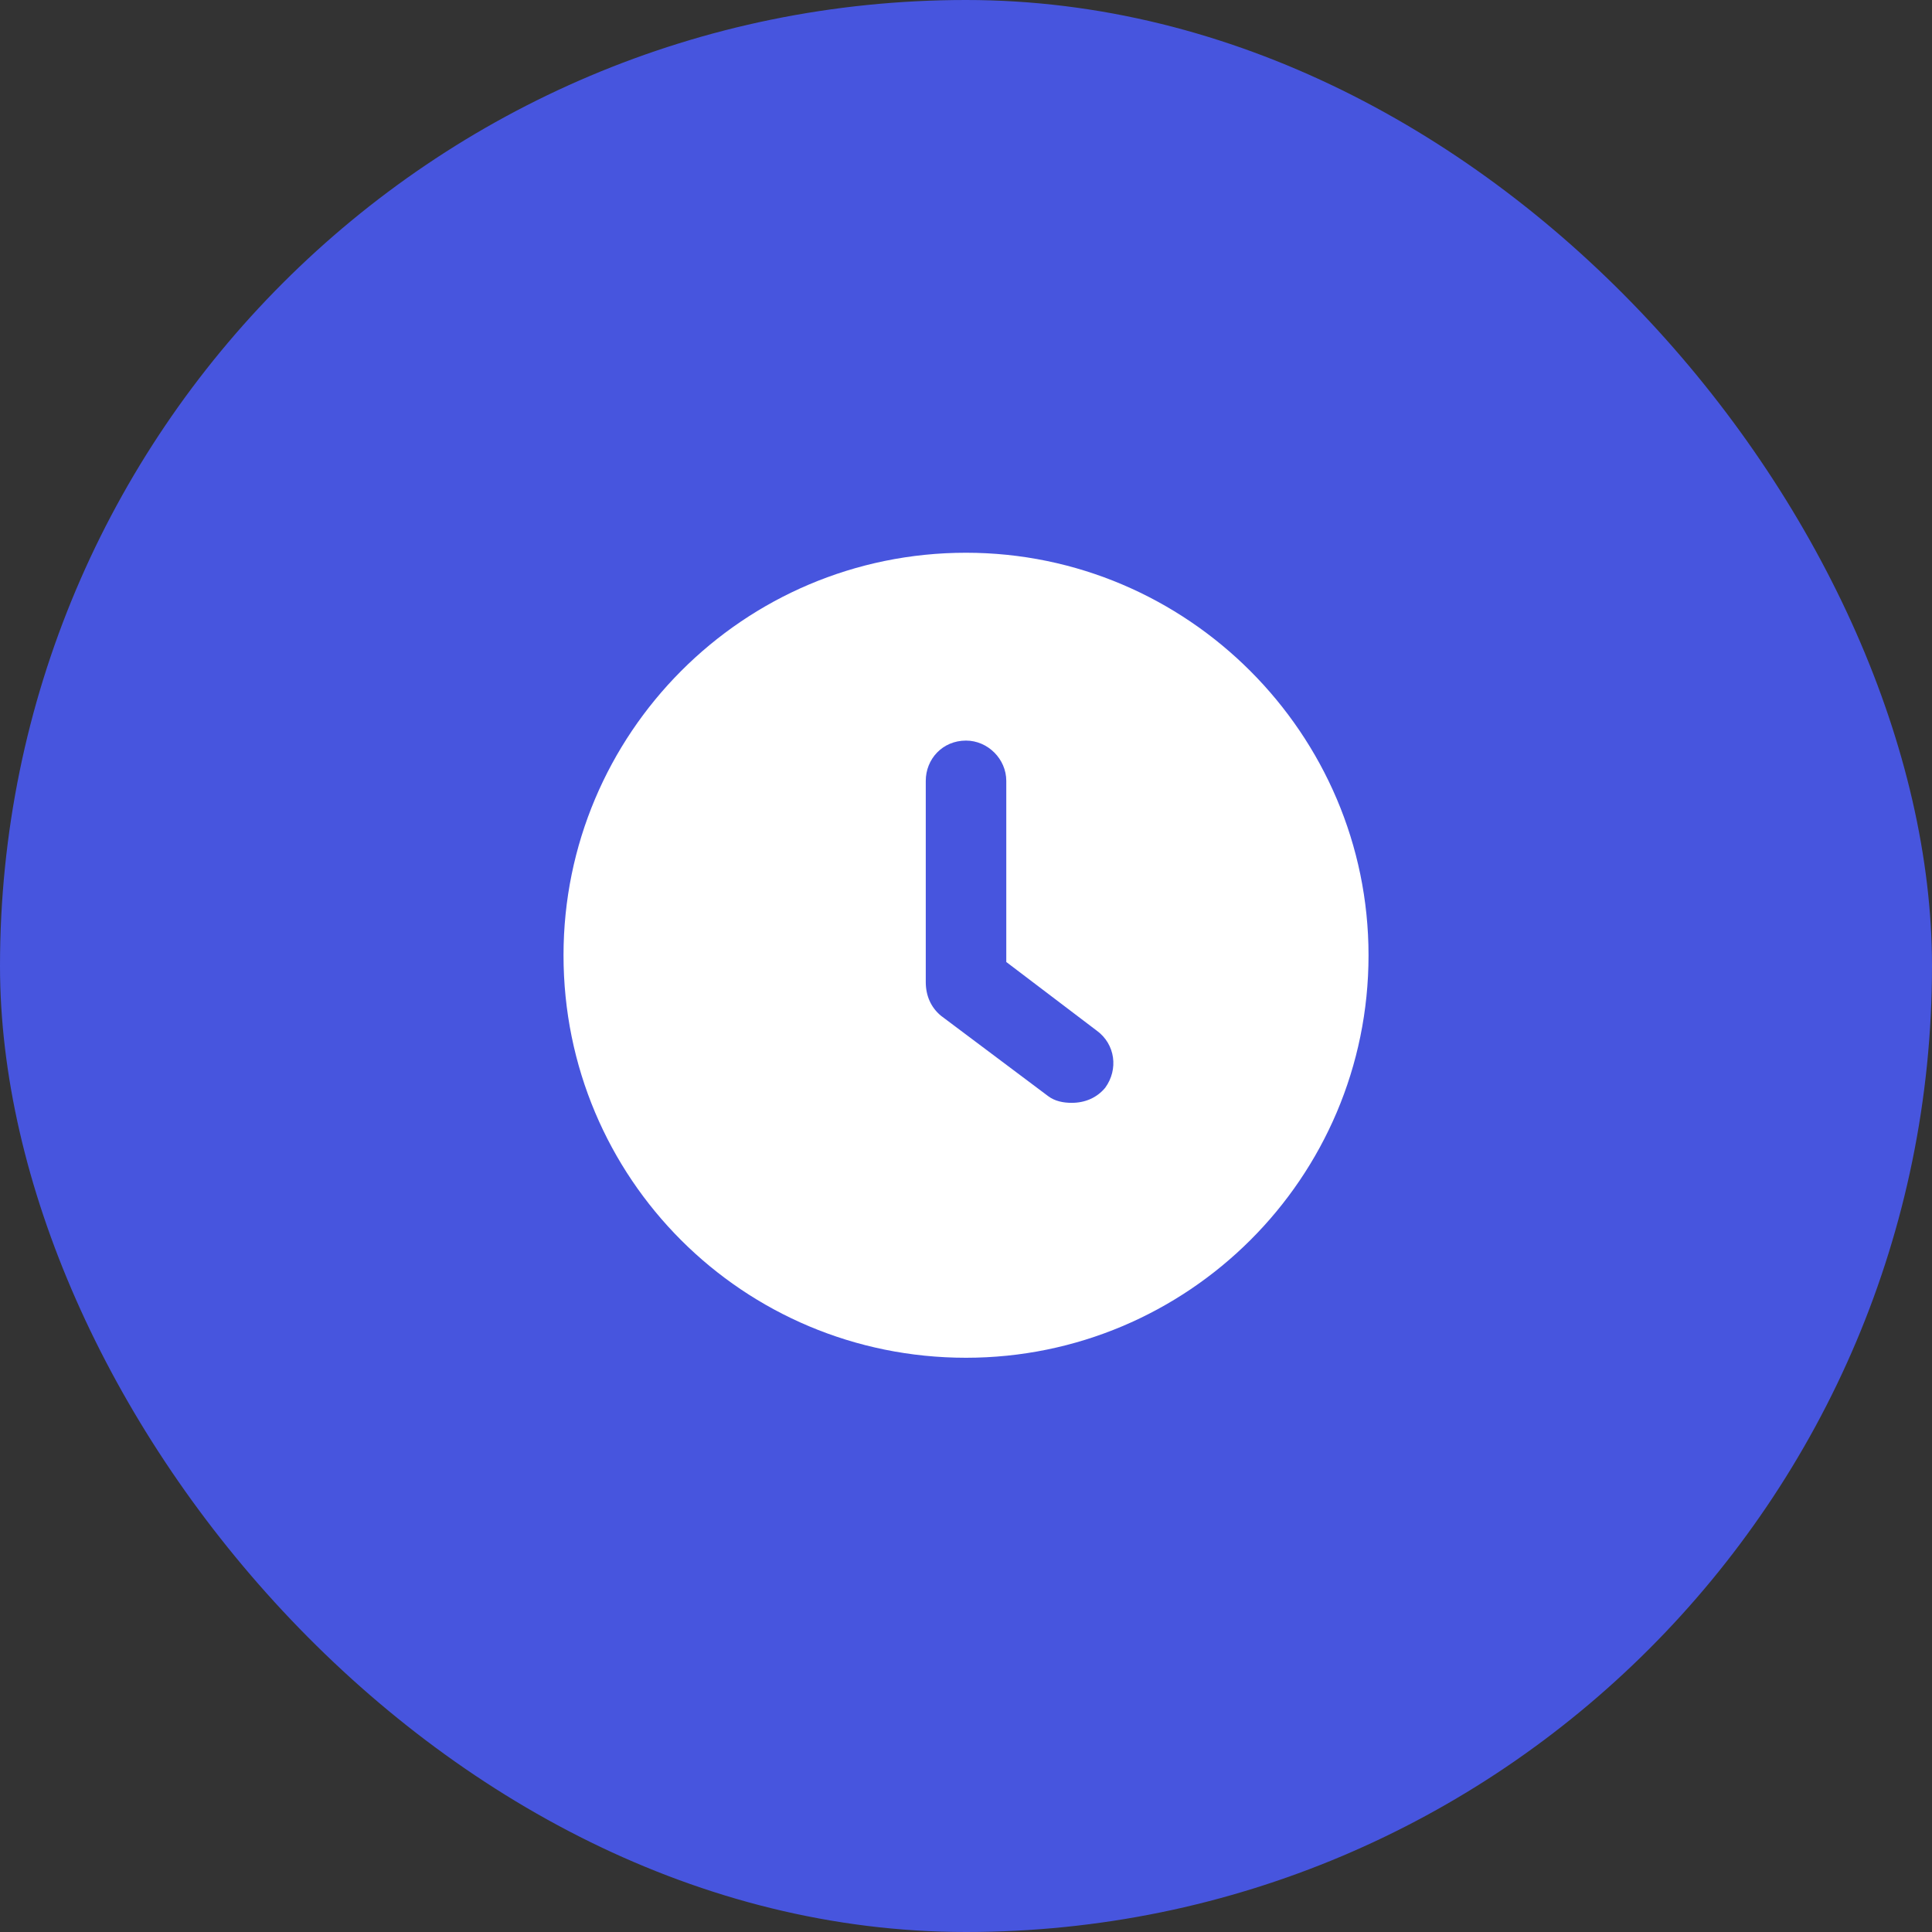 <svg width="40" height="40" viewBox="0 0 40 40" fill="none" xmlns="http://www.w3.org/2000/svg">
<rect x="0" y="0" width="40" height="40" fill="#333333" stroke="none"/>
<rect width="40" height="40" rx="20" fill="#4755DE"/>
<path d="M20 11.444C15.382 11.444 11.667 15.194 11.667 19.778C11.667 24.396 15.382 28.111 20 28.111C24.584 28.111 28.334 24.396 28.334 19.778C28.334 15.194 24.584 11.444 20 11.444ZM22.882 22.521C22.709 22.729 22.465 22.833 22.188 22.833C22.014 22.833 21.84 22.799 21.702 22.695L19.479 21.028C19.271 20.854 19.167 20.611 19.167 20.333V16.167C19.167 15.715 19.514 15.333 20 15.333C20.452 15.333 20.834 15.715 20.834 16.167V19.917L22.709 21.34C23.09 21.618 23.16 22.139 22.882 22.521Z" fill="white"/>
</svg>
